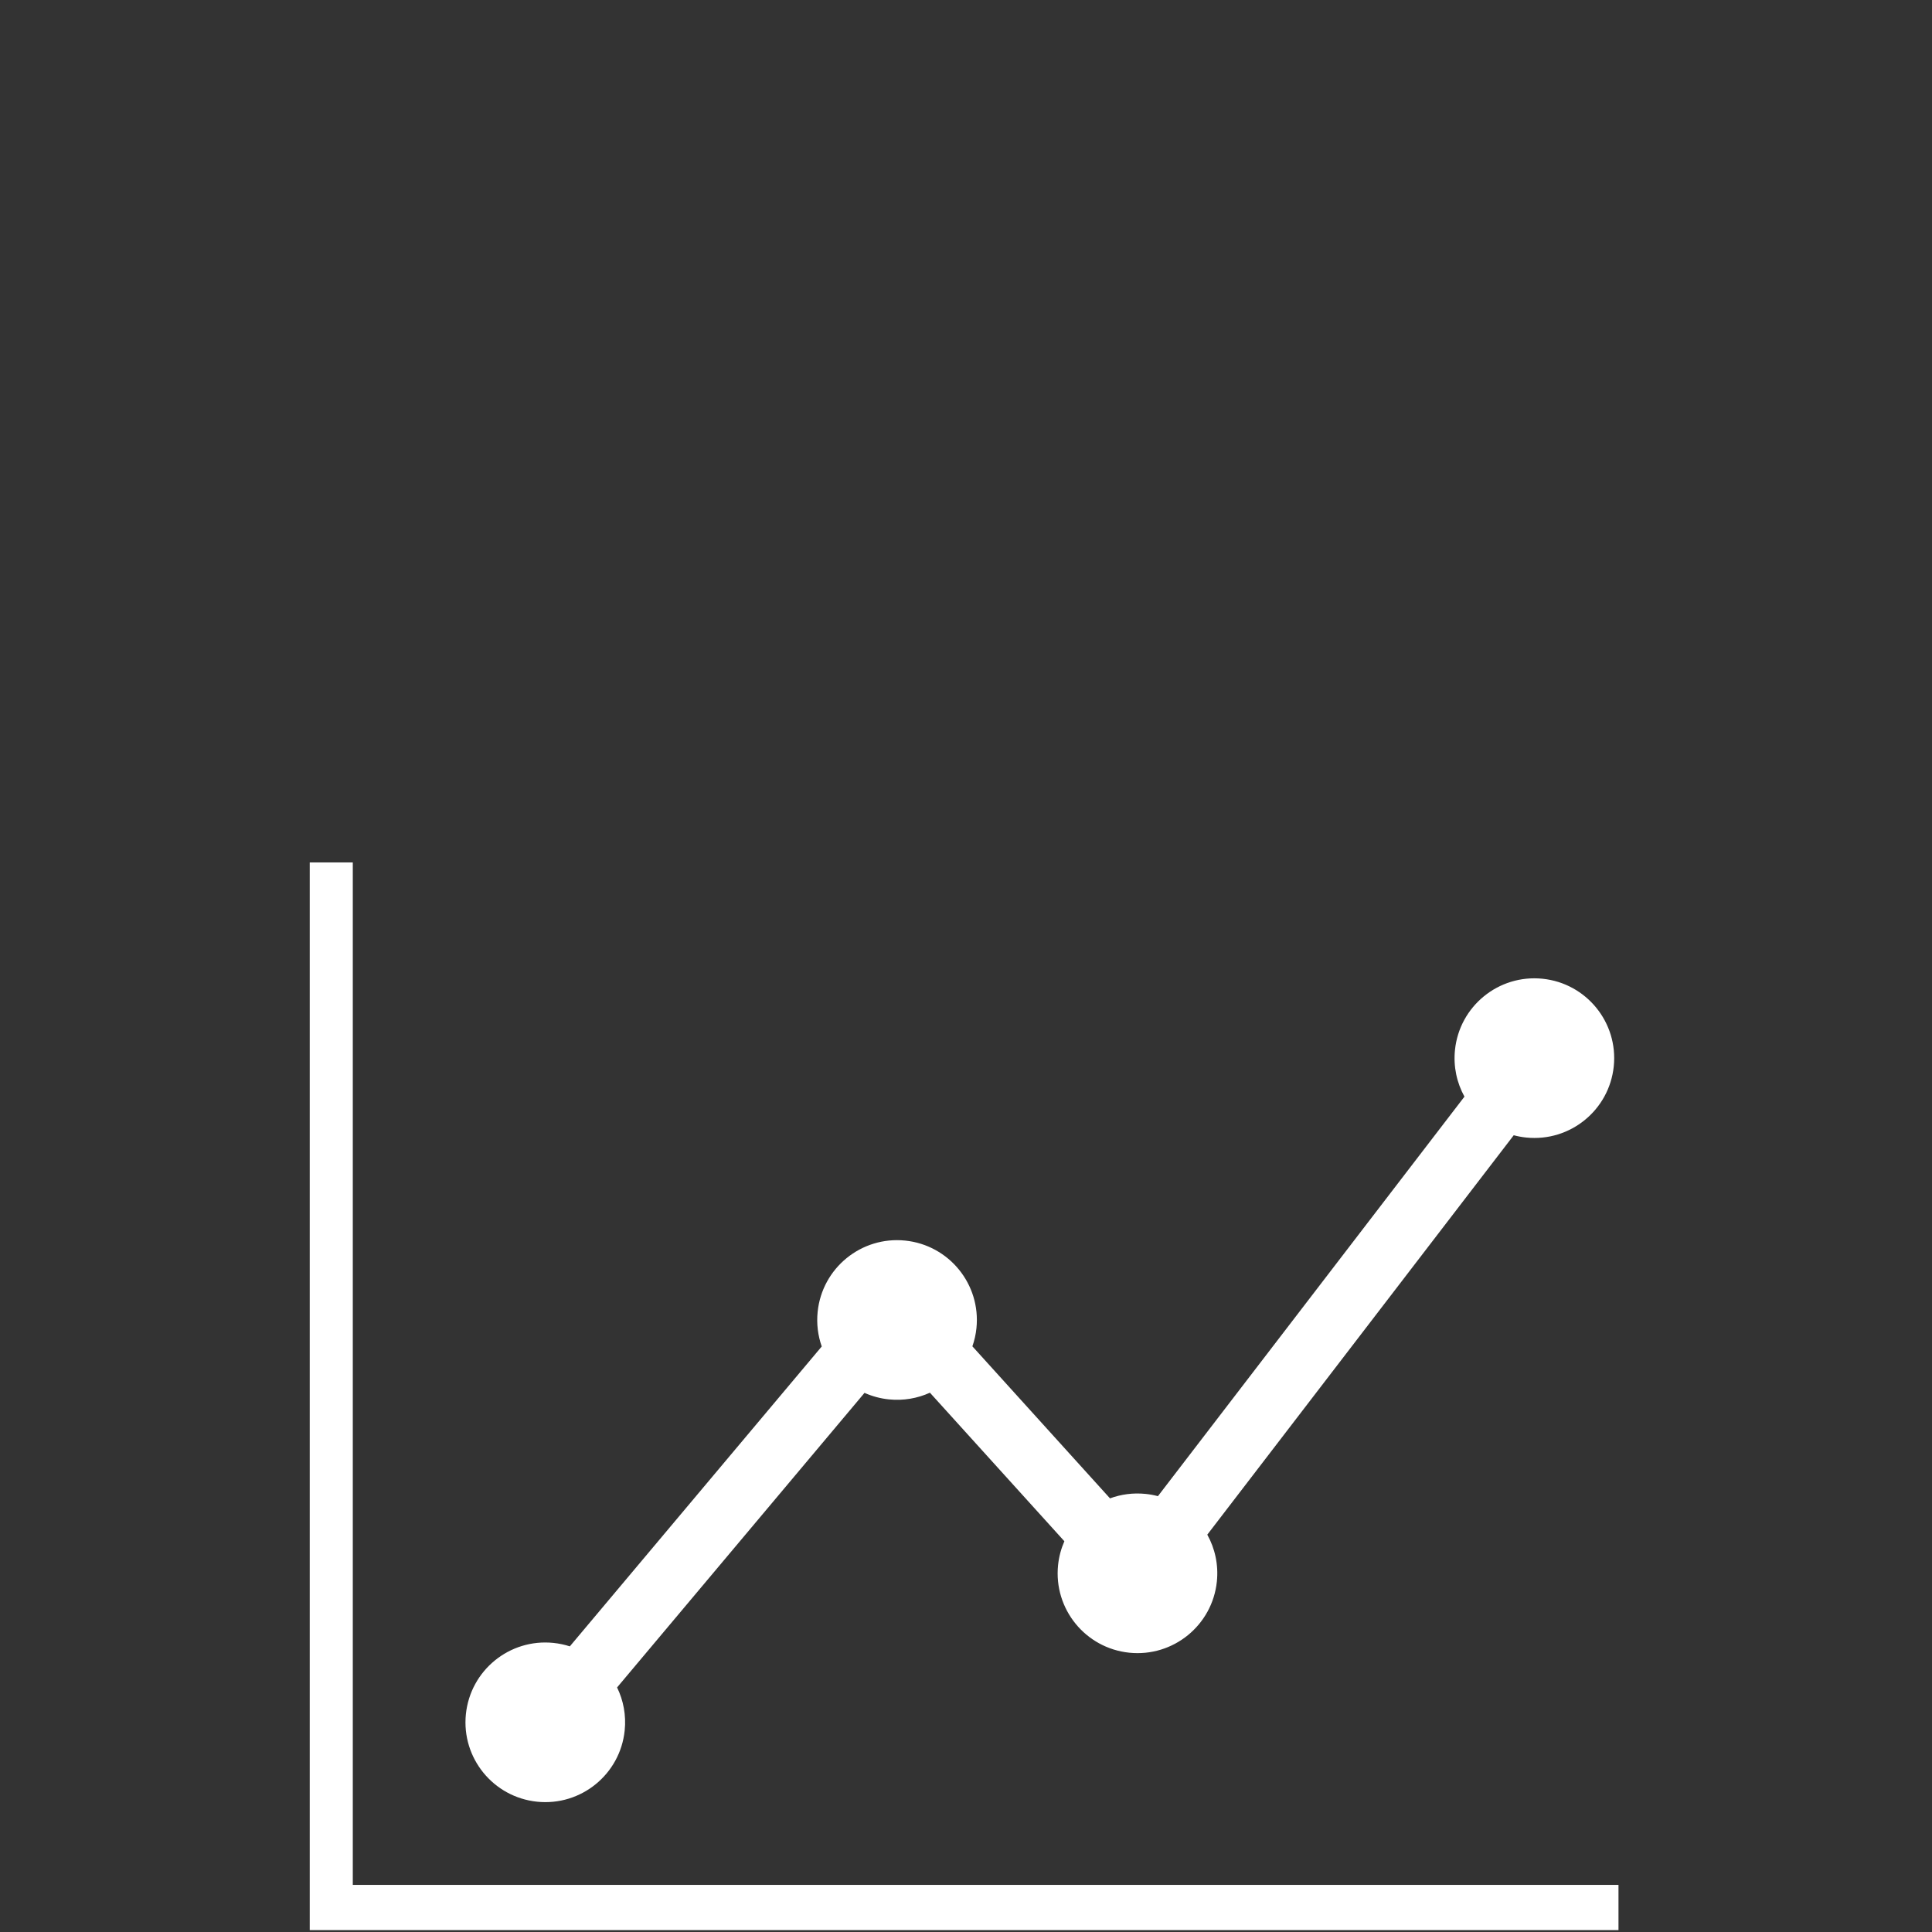 <?xml version="1.0" encoding="UTF-8"?> <svg xmlns="http://www.w3.org/2000/svg" xmlns:xlink="http://www.w3.org/1999/xlink" version="1.1" id="Capa_2_00000044167436091352841460000007332823403236062881_" x="0px" y="0px" viewBox="0 0 512 512" style="enable-background:new 0 0 512 512;" xml:space="preserve"><rect x="0" y="0" width="512" height="512" fill="#333333" stroke="none"/> <style type="text/css"> .st0{fill:#FFFFFF;} </style> <g> <polygon class="st0" points="428.916,511.495 82.084,511.495 82.084,228.553 93.493,228.553 93.493,499.516 428.916,499.516 "></polygon> <path class="st0" d="M408.783,259.376c-11.62-1.193-22.008,7.261-23.201,18.884 c-0.457,4.449,0.505,8.717,2.514,12.359l-81.232,105.878 c-1.055-0.279-2.145-0.481-3.264-0.596c-3.308-0.339-6.513,0.105-9.438,1.179 l-36.468-40.291c0.533-1.528,0.903-3.14,1.076-4.821 c1.193-11.622-7.262-22.009-18.884-23.202 c-11.62-1.193-22.009,7.261-23.201,18.883c-0.329,3.209,0.08,6.323,1.086,9.176 l-66.759,79.476c-1.385-0.448-2.838-0.759-4.344-0.913 c-11.621-1.193-22.009,7.261-23.202,18.883c-1.193,11.621,7.262,22.008,18.883,23.201 c11.621,1.193,22.009-7.261,23.201-18.882c0.417-4.066-0.349-7.979-2.016-11.402 l65.571-78.064c1.999,0.891,4.167,1.491,6.462,1.726 c3.859,0.396,7.579-0.277,10.875-1.771l35.627,39.362 c-0.861,1.965-1.44,4.093-1.671,6.341c-1.193,11.62,7.262,22.01,18.883,23.202 c11.621,1.193,22.01-7.263,23.202-18.883c0.458-4.467-0.513-8.75-2.539-12.401 l81.21-105.85c1.07,0.284,2.174,0.492,3.309,0.608 c11.622,1.193,22.009-7.261,23.202-18.882 C428.859,270.956,420.405,260.569,408.783,259.376z"></path> </g> </svg> 